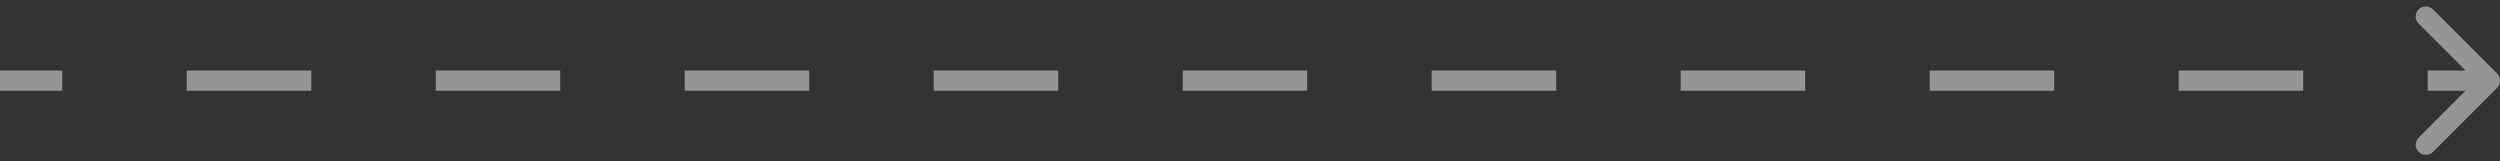 <?xml version="1.0" encoding="UTF-8"?> <svg xmlns="http://www.w3.org/2000/svg" width="124" height="8" viewBox="0 0 124 8" fill="none"><rect x="0" y="0" width="124" height="8" fill="#333333" stroke="none"/> <path opacity="0.5" d="M123.854 4.354C124.049 4.158 124.049 3.842 123.854 3.646L120.672 0.464C120.476 0.269 120.16 0.269 119.964 0.464C119.769 0.66 119.769 0.976 119.964 1.172L122.793 4L119.964 6.828C119.769 7.024 119.769 7.34 119.964 7.536C120.16 7.731 120.476 7.731 120.672 7.536L123.854 4.354ZM0 4.5L3.087 4.5L3.087 3.5L0 3.5L0 4.5ZM9.262 4.5L15.438 4.5L15.438 3.5L9.262 3.5L9.262 4.5ZM21.613 4.5L27.788 4.5L27.788 3.5L21.613 3.5L21.613 4.5ZM33.962 4.5L40.138 4.5V3.5L33.962 3.5V4.5ZM46.312 4.5L52.487 4.5V3.5L46.312 3.5V4.5ZM58.663 4.5L64.838 4.5V3.5L58.663 3.5V4.5ZM71.013 4.5L77.188 4.5V3.5L71.013 3.5V4.5ZM83.362 4.5L89.537 4.5V3.5L83.362 3.5V4.5ZM95.713 4.5L101.888 4.5V3.5L95.713 3.5V4.5ZM108.063 4.5L114.238 4.5V3.5L108.063 3.5V4.5ZM120.413 4.5L123.5 4.5V3.5L120.413 3.5V4.5Z" fill="#F9F9F9"></path> </svg> 
